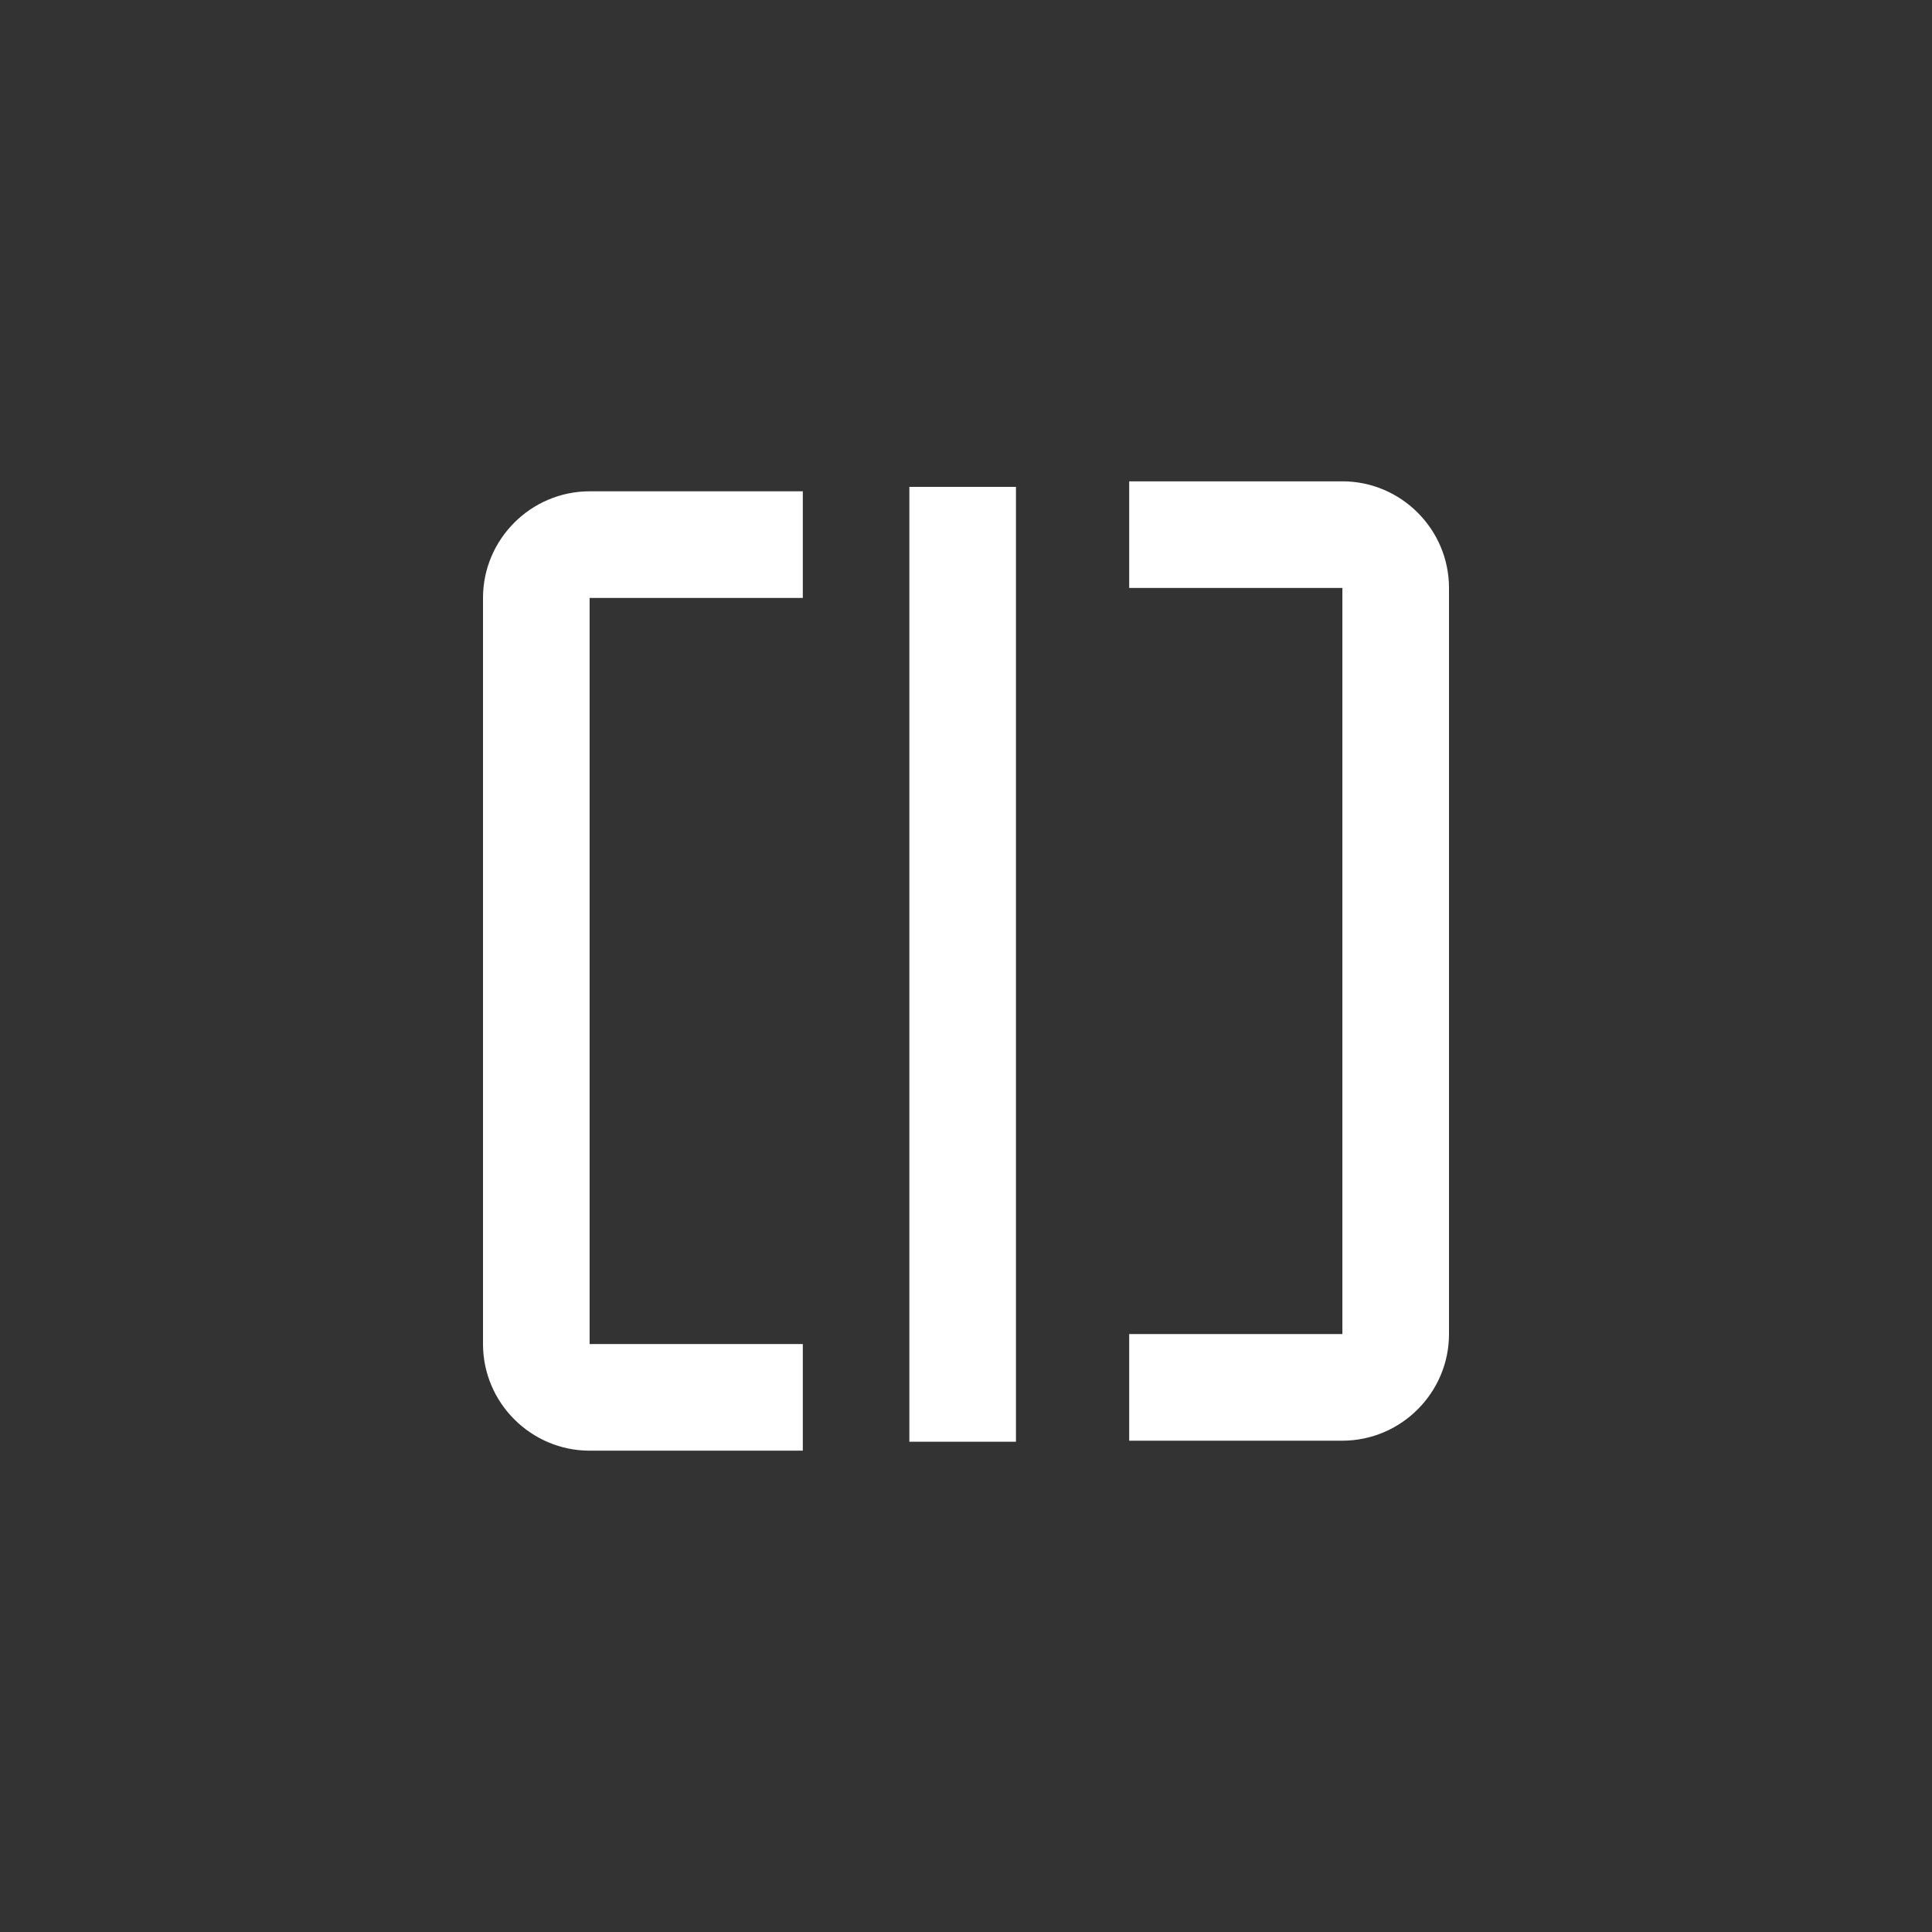 <?xml version="1.0" encoding="utf-8"?>
<!-- Generator: Adobe Illustrator 16.0.0, SVG Export Plug-In . SVG Version: 6.00 Build 0)  -->
<!DOCTYPE svg PUBLIC "-//W3C//DTD SVG 1.1//EN" "http://www.w3.org/Graphics/SVG/1.1/DTD/svg11.dtd">
<svg version="1.1" xmlns="http://www.w3.org/2000/svg" xmlns:xlink="http://www.w3.org/1999/xlink" x="0px" y="0px" width="60px"
	 height="60px" viewBox="0 0 60 60" enable-background="new 0 0 60 60" xml:space="preserve">
<rect x="0" y="0" width="60" height="60" fill="#333333" stroke="none"/>
<g id="Layer_2" display="none">
	<circle display="inline" fill="#224EF5" cx="30" cy="30" r="30"/>
</g>
<g id="Layer_1">
	<path fill="#FFFFFF" d="M15,18.569v23.172c0,1.821,1.489,3.311,3.311,3.311h6.621v-3.311h-6.621V18.569h6.621v-3.311h-6.621
		C16.489,15.259,15,16.748,15,18.569z M28.241,44.775h3.311V15.12h-3.311V44.775z M45,41.431V18.259
		c0-1.821-1.489-3.311-3.311-3.311h-6.621v3.311h6.621v23.172h-6.621v3.311h6.621C43.511,44.741,45,43.252,45,41.431z"/>
</g>
</svg>
